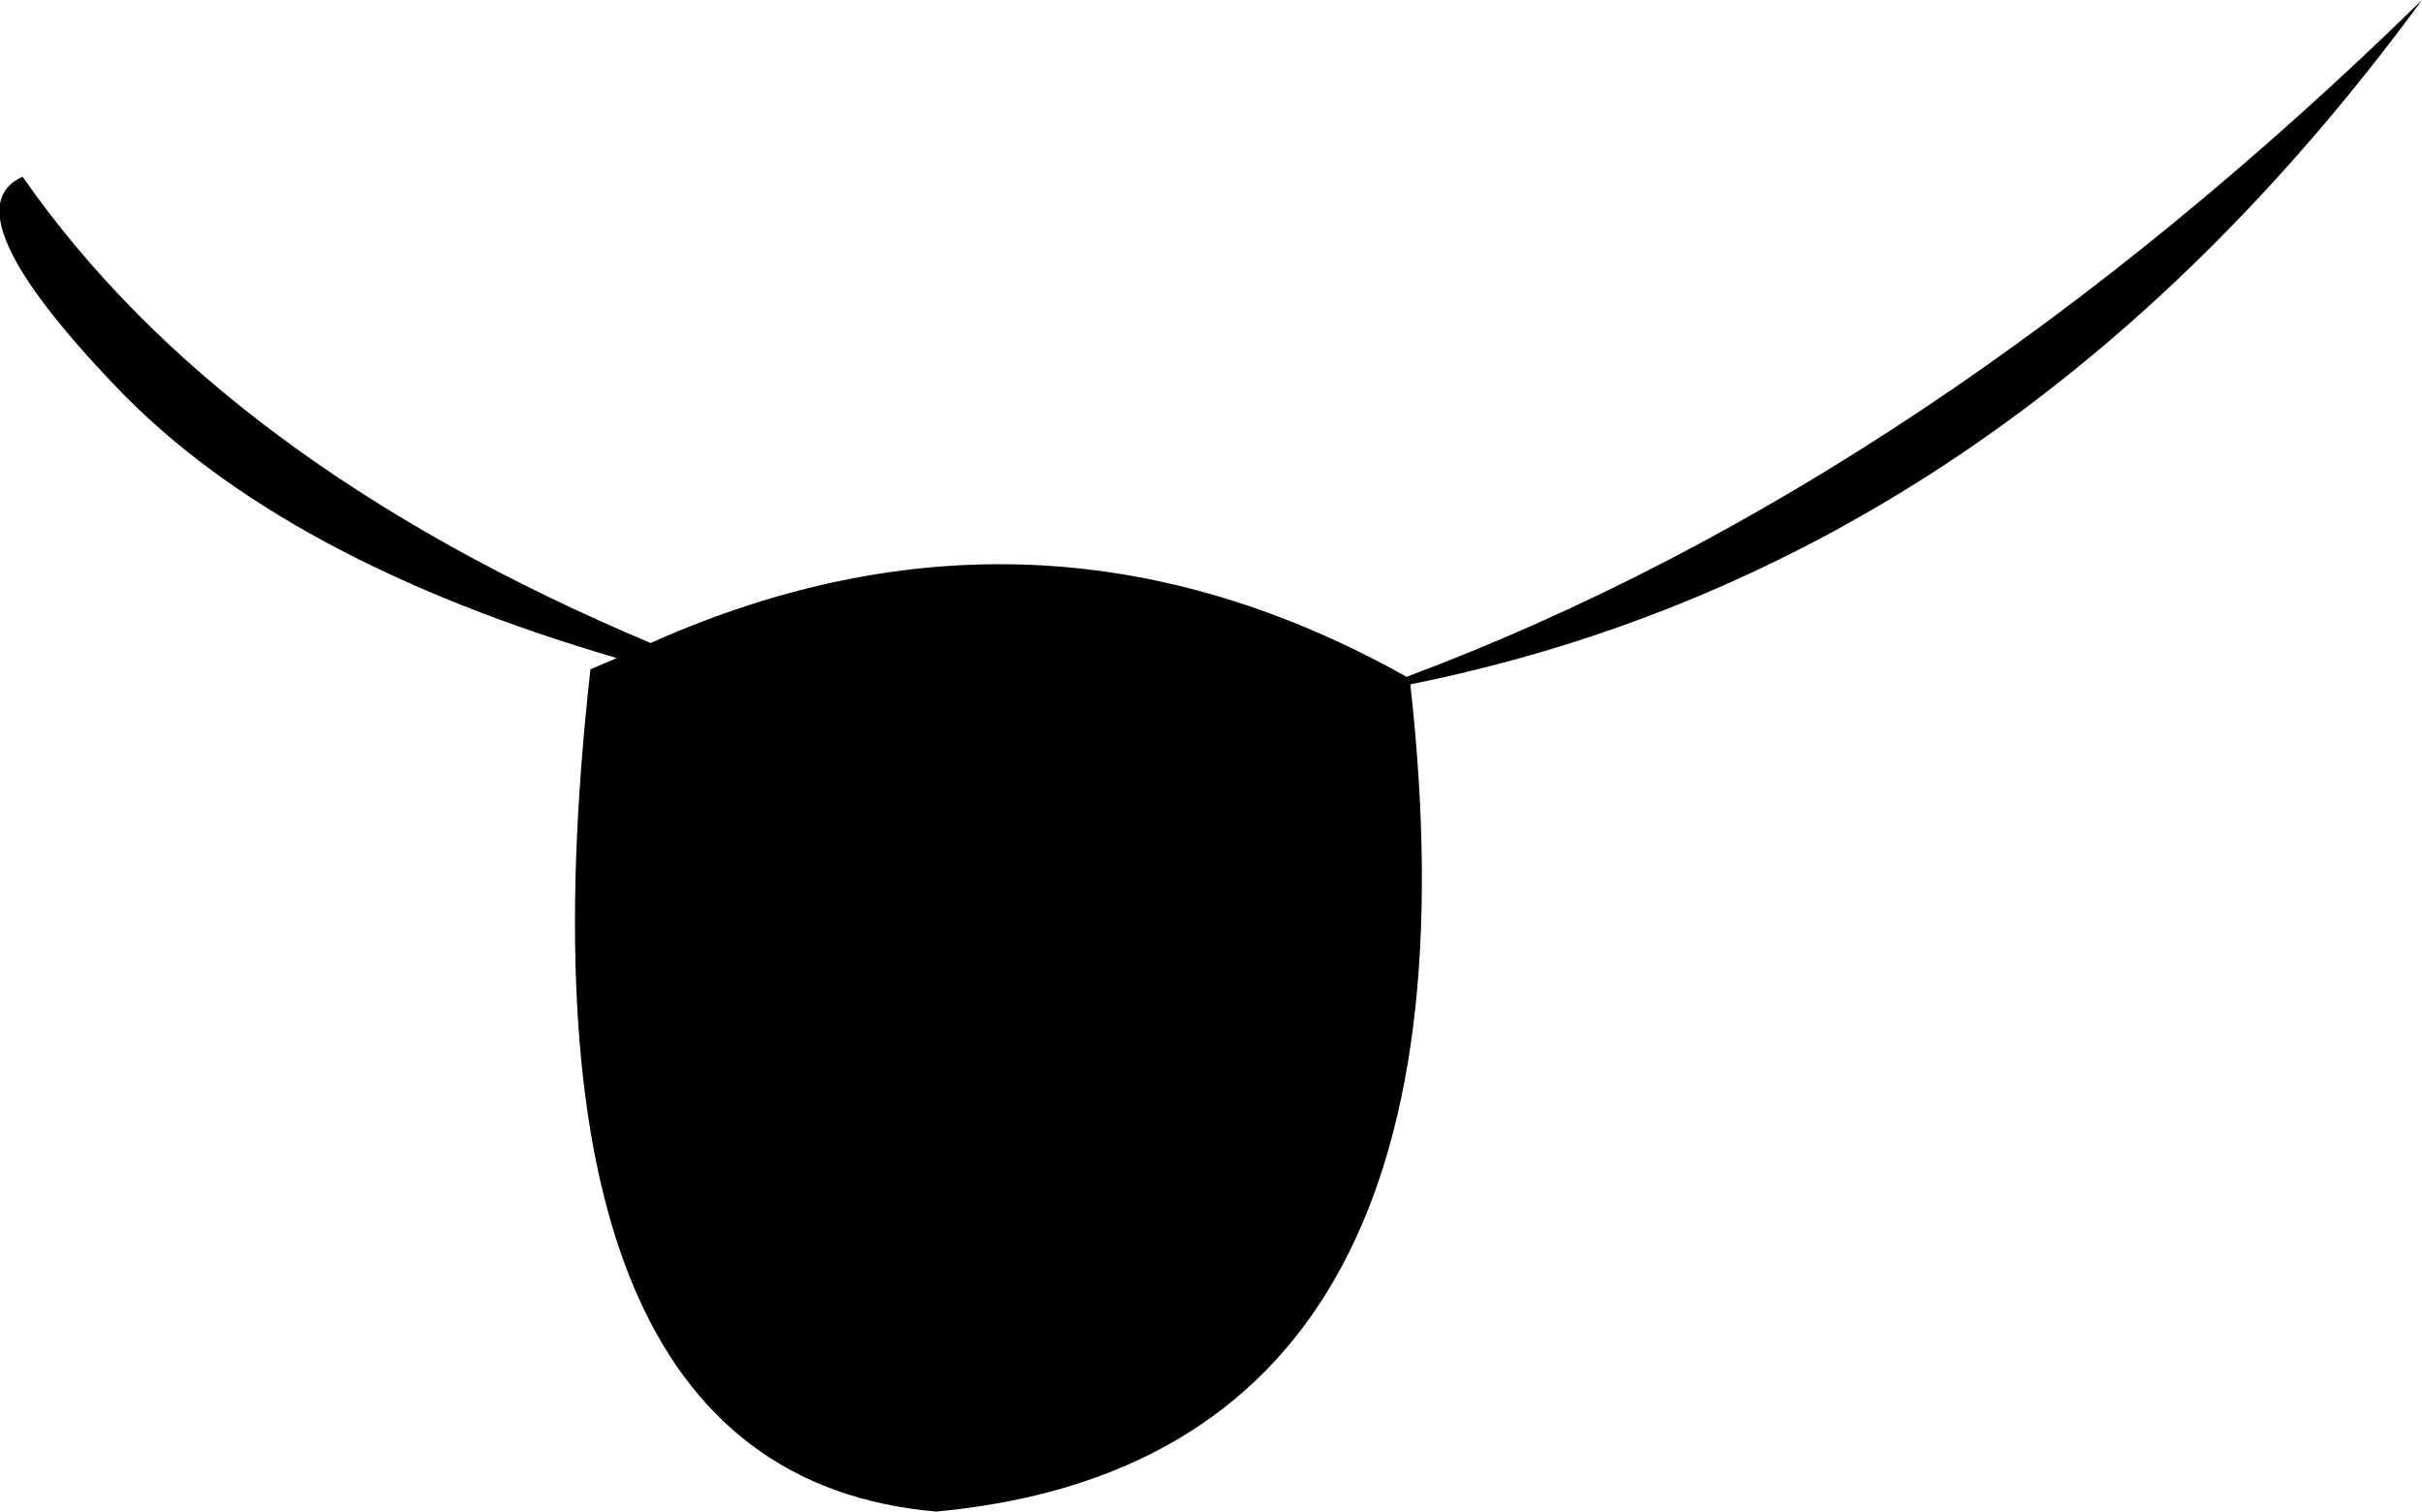 <?xml version="1.0" encoding="UTF-8" standalone="no"?>
<svg xmlns:xlink="http://www.w3.org/1999/xlink" height="20.1px" width="32.2px" xmlns="http://www.w3.org/2000/svg">
  <g transform="matrix(1.0, 0.0, 0.0, 1.0, 16.1, 10.05)">
    <path d="M16.1 -10.05 Q10.6 -2.55 2.65 -0.95 3.8 9.35 -3.65 10.05 -9.45 9.55 -8.25 -1.15 L-7.9 -1.3 Q-12.35 -2.6 -14.55 -4.9 -16.8 -7.25 -15.8 -7.7 -13.15 -3.9 -7.45 -1.5 -2.3 -3.8 2.6 -1.05 9.55 -3.65 16.1 -10.05" fill="#000000" fill-rule="evenodd" stroke="none"/>
  </g>
</svg>
